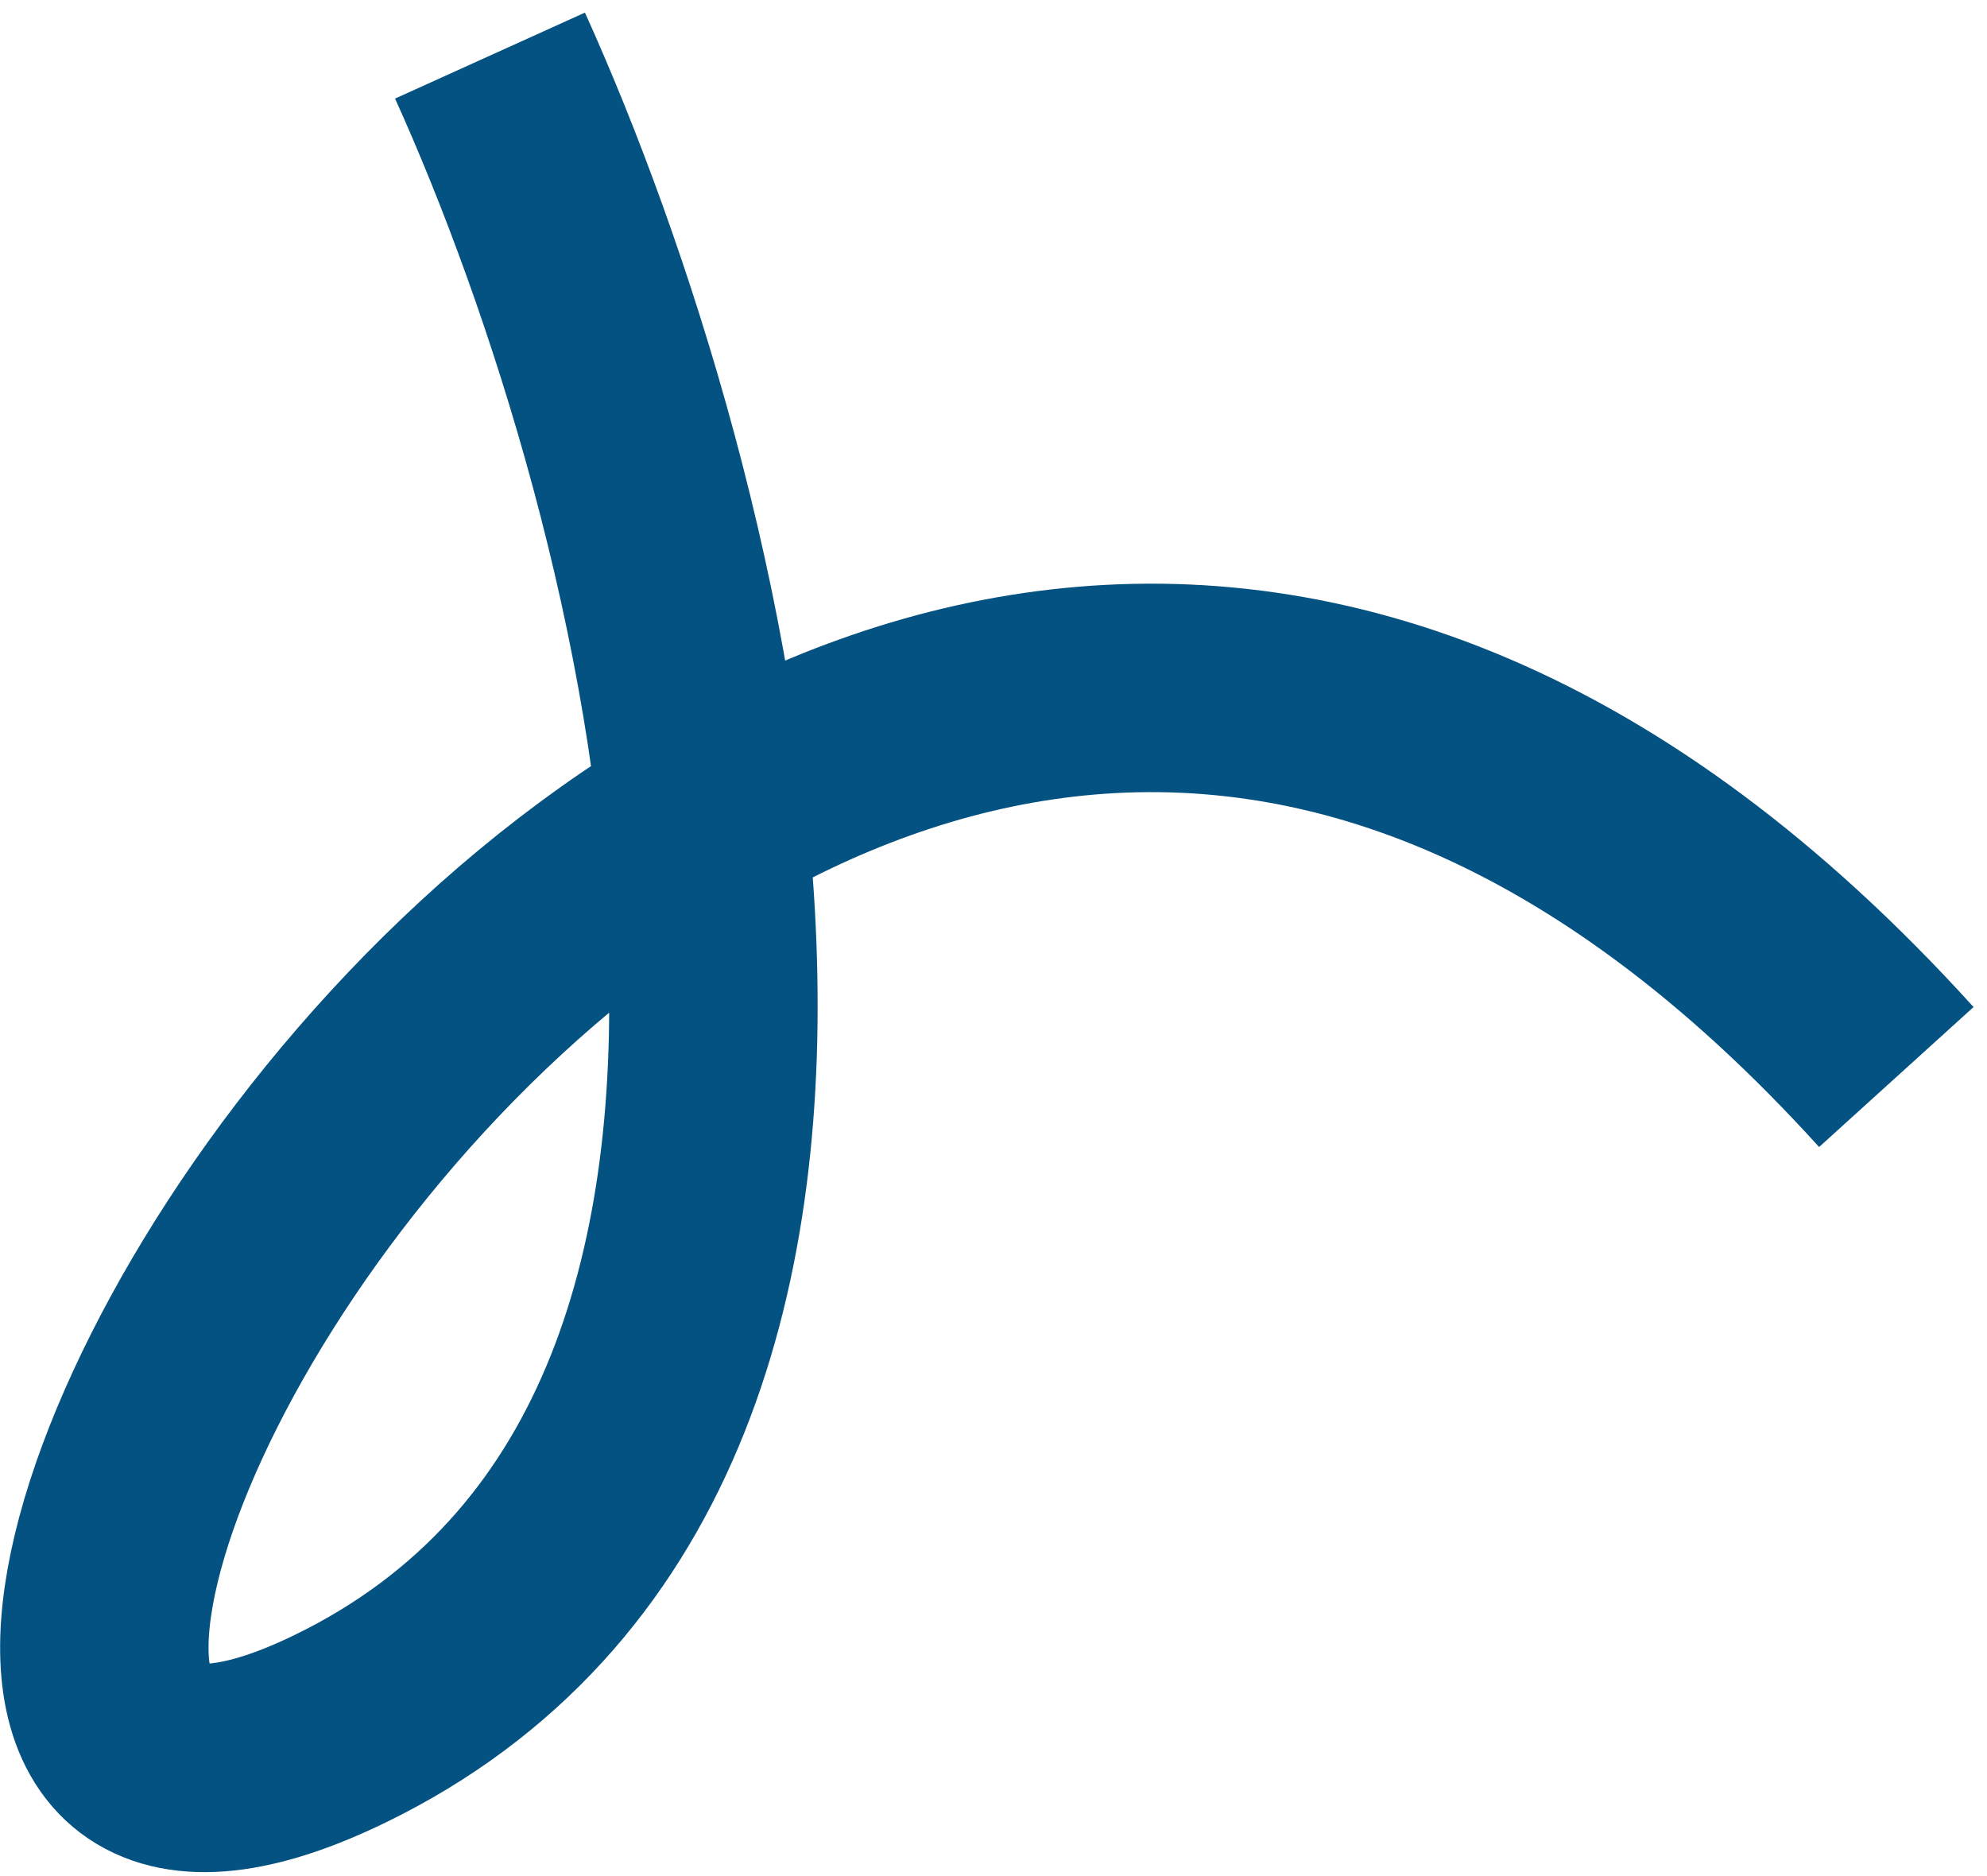 <svg width="143" height="135" viewBox="0 0 143 135" fill="none" xmlns="http://www.w3.org/2000/svg">
<path d="M35.264 4C49.501 35.452 67.281 103.561 24.502 124.384C-28.972 150.414 53.526 -14.037 136.475 77.5" stroke="#045281" stroke-width="15" stroke-linejoin="round"/>
</svg>

